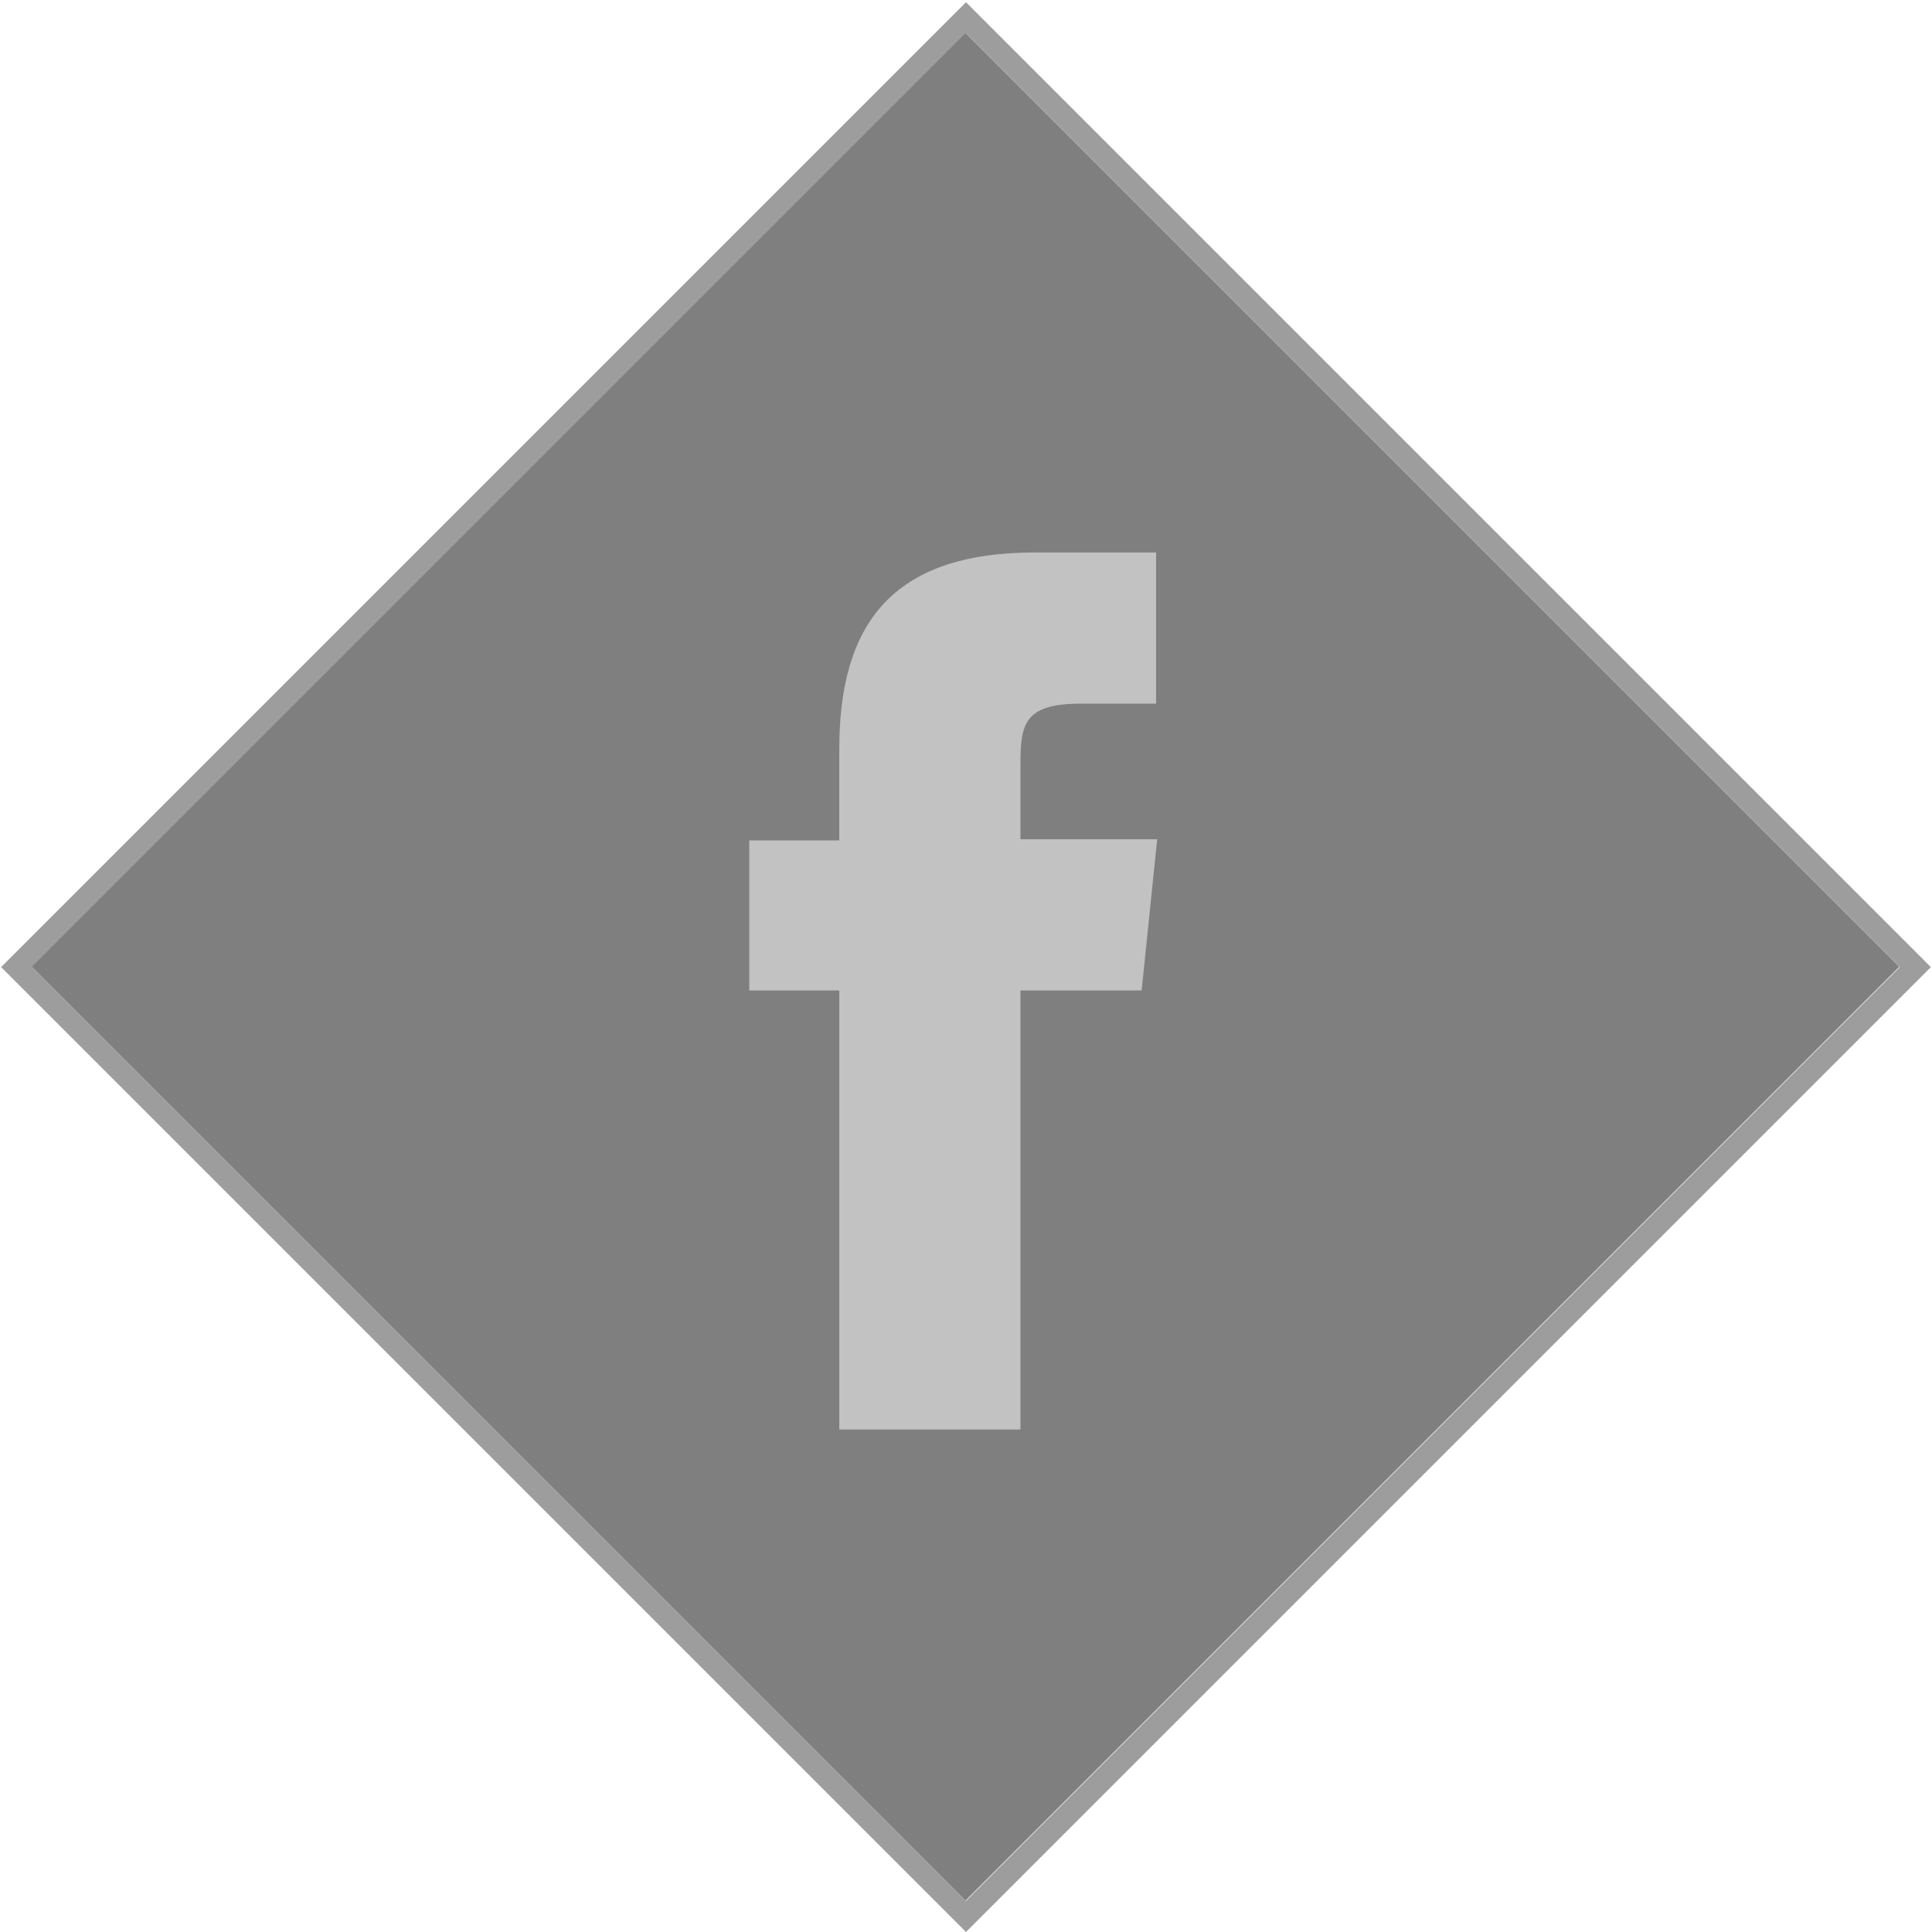 <svg version="1.1" xmlns="http://www.w3.org/2000/svg" xmlns:xlink="http://www.w3.org/1999/xlink" x="0px" y="0px"
	 viewBox="0 0 173.8 173.8" style="enable-background:new 0 0 173.8 173.8;" xml:space="preserve">
<rect x="27.5" y="27.6" transform="matrix(0.707 0.707 -0.707 0.707 86.937 -35.976)" style="opacity:0.5" width="118.8" height="118.8"/>
<g style="opacity:0.7">
	<path style="fill:#737373" d="M86.9,3l84,84l-84,84l-84-84L86.9,3 M86.9,0.2l-1.4,1.4l-84,84L0.1,87l1.4,1.4l84,84l1.4,1.4l1.4-1.4l84-84
		l1.4-1.4l-1.4-1.4l-84-84L86.9,0.2L86.9,0.2z"/>
</g>
<path style="fill:#C2C2C2" d="M91.8,128.6H75.5V89.1h-8.1V75.6h8.1v-8.2c0-11.1,4.6-17.7,17.6-17.7H104v13.6h-6.8c-5.1,0-5.4,1.9-5.4,5.4
	l0,6.8h12.3l-1.4,13.6H91.8V128.6L91.8,128.6z"/>
</svg>